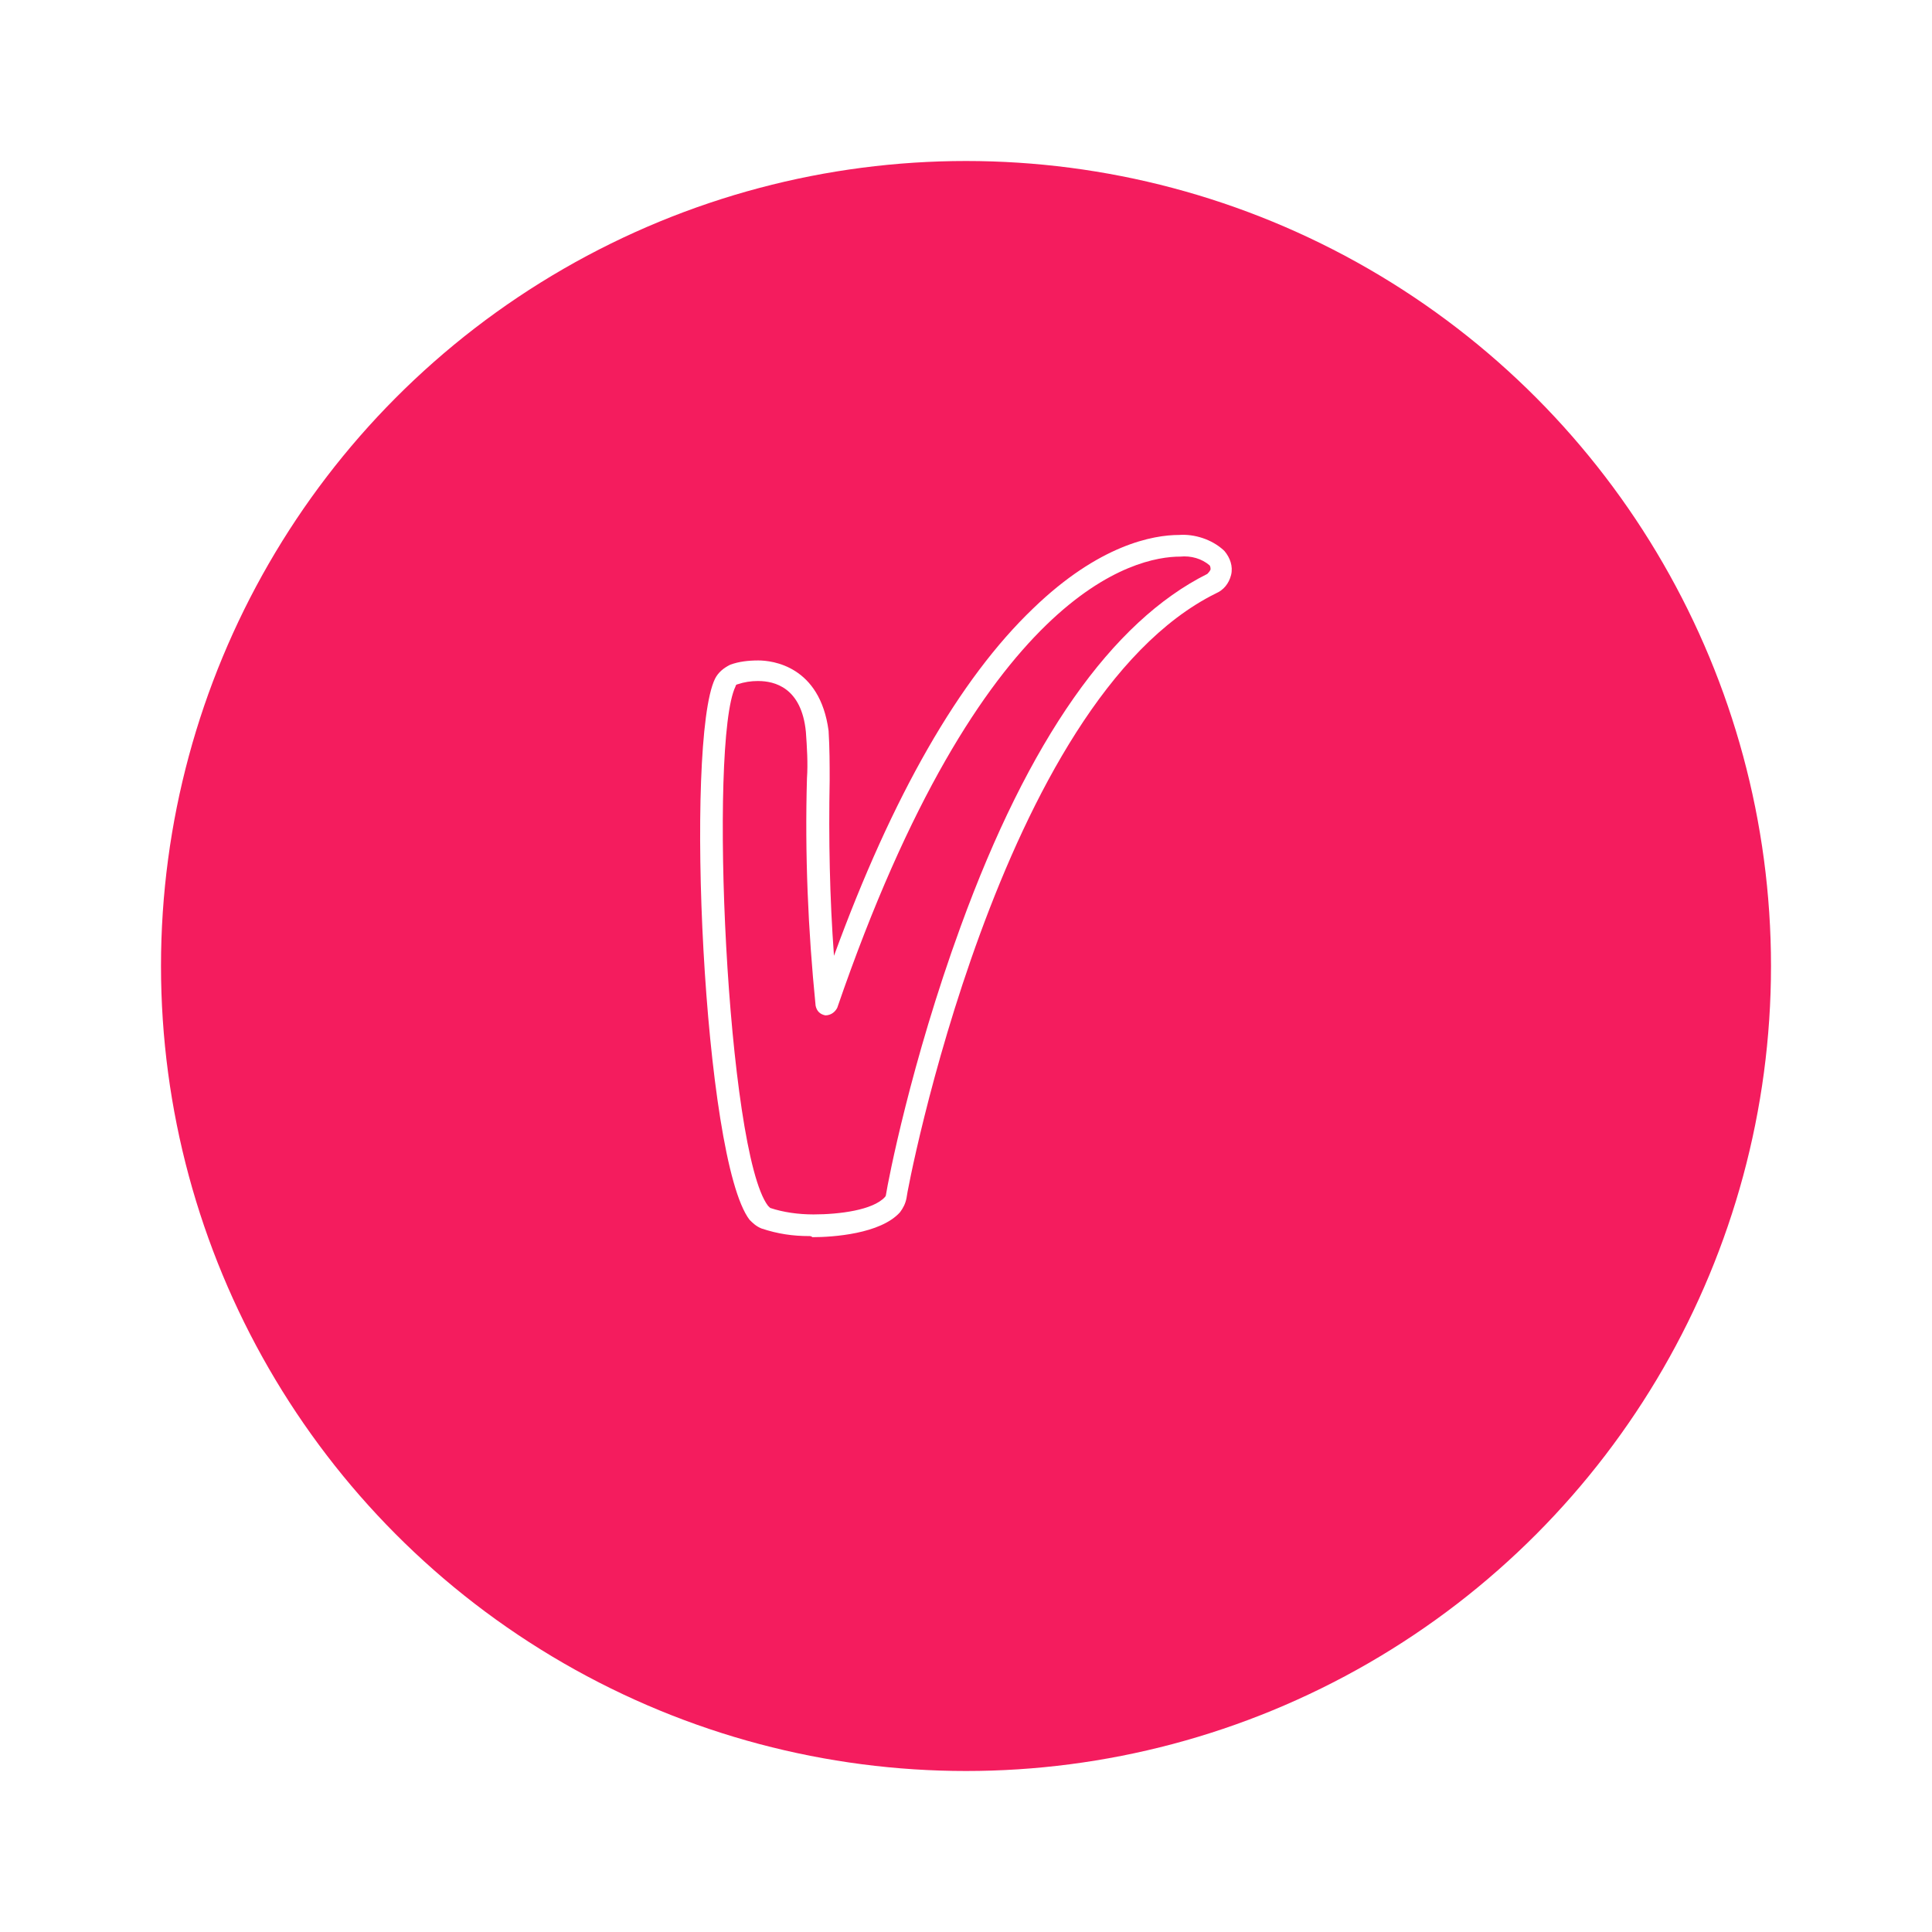 <?xml version="1.0" encoding="UTF-8" standalone="no"?>
<svg xmlns="http://www.w3.org/2000/svg" fill="none" height="72" viewBox="0 0 72 72" width="72">
  
  <g filter="url(#filter0_d_10648_5178)">
    
    <circle cx="36" cy="33" fill="#F41C5E" r="30"/>
    
  </g>
  
  <path d="M30.153 46.065C29.548 46.065 28.984 45.984 28.379 45.782C28.177 45.701 28.056 45.58 27.935 45.46C26.201 43.201 25.516 27.637 26.645 25.298C26.766 25.056 26.968 24.895 27.209 24.774C27.532 24.653 27.895 24.613 28.258 24.613C28.782 24.613 30.556 24.814 30.879 27.234C30.919 27.879 30.919 28.484 30.919 29.089C30.879 31.266 30.919 33.444 31.08 35.621C33.258 29.654 35.758 25.299 38.499 22.678C40.959 20.299 42.975 19.936 43.943 19.936C44.508 19.895 45.153 20.097 45.596 20.5L45.637 20.541C45.839 20.783 45.959 21.105 45.879 21.428C45.798 21.75 45.596 21.992 45.314 22.113C37.25 26.105 33.782 44.452 33.782 44.654C33.742 44.856 33.661 45.017 33.54 45.178C32.814 45.985 31.04 46.106 30.274 46.106C30.234 46.065 30.193 46.065 30.153 46.065L30.153 46.065ZM28.258 25.379C27.976 25.379 27.734 25.419 27.492 25.5C27.452 25.5 27.411 25.54 27.411 25.581C26.403 27.637 27.089 42.92 28.621 44.936C28.661 44.976 28.661 44.976 28.702 45.016C29.186 45.178 29.75 45.258 30.315 45.258C31.283 45.258 32.533 45.097 32.976 44.613C33.016 44.573 33.016 44.533 33.016 44.533C33.097 44.008 33.944 39.613 35.799 34.533C38.339 27.557 41.444 23.161 44.993 21.388C45.033 21.347 45.073 21.307 45.114 21.226C45.114 21.186 45.114 21.105 45.073 21.065C44.791 20.823 44.388 20.702 43.984 20.743C42.331 20.743 36.565 21.952 31.202 37.557C31.121 37.718 30.96 37.84 30.758 37.84C30.556 37.799 30.436 37.678 30.395 37.476C30.113 34.654 29.992 31.831 30.073 29.009C30.113 28.445 30.073 27.84 30.033 27.275C29.871 25.622 28.863 25.38 28.258 25.38V25.379Z" fill="white"/>
  
  <defs>
    
    <filter color-interpolation-filters="sRGB" filterUnits="userSpaceOnUse" height="72" id="filter0_d_10648_5178" width="72" x="0" y="0">
      
      <feFlood flood-opacity="0" result="BackgroundImageFix"/>
      
      <feColorMatrix in="SourceAlpha" result="hardAlpha" type="matrix" values="0 0 0 0 0 0 0 0 0 0 0 0 0 0 0 0 0 0 127 0"/>
      
      <feOffset dy="3"/>
      
      <feGaussianBlur stdDeviation="3"/>
      
      <feColorMatrix type="matrix" values="0 0 0 0 0 0 0 0 0 0 0 0 0 0 0 0 0 0 0.161 0"/>
      
      <feBlend in2="BackgroundImageFix" mode="normal" result="effect1_dropShadow_10648_5178"/>
      
      <feBlend in="SourceGraphic" in2="effect1_dropShadow_10648_5178" mode="normal" result="shape"/>
      
    </filter>
    
  </defs>
  
</svg>
